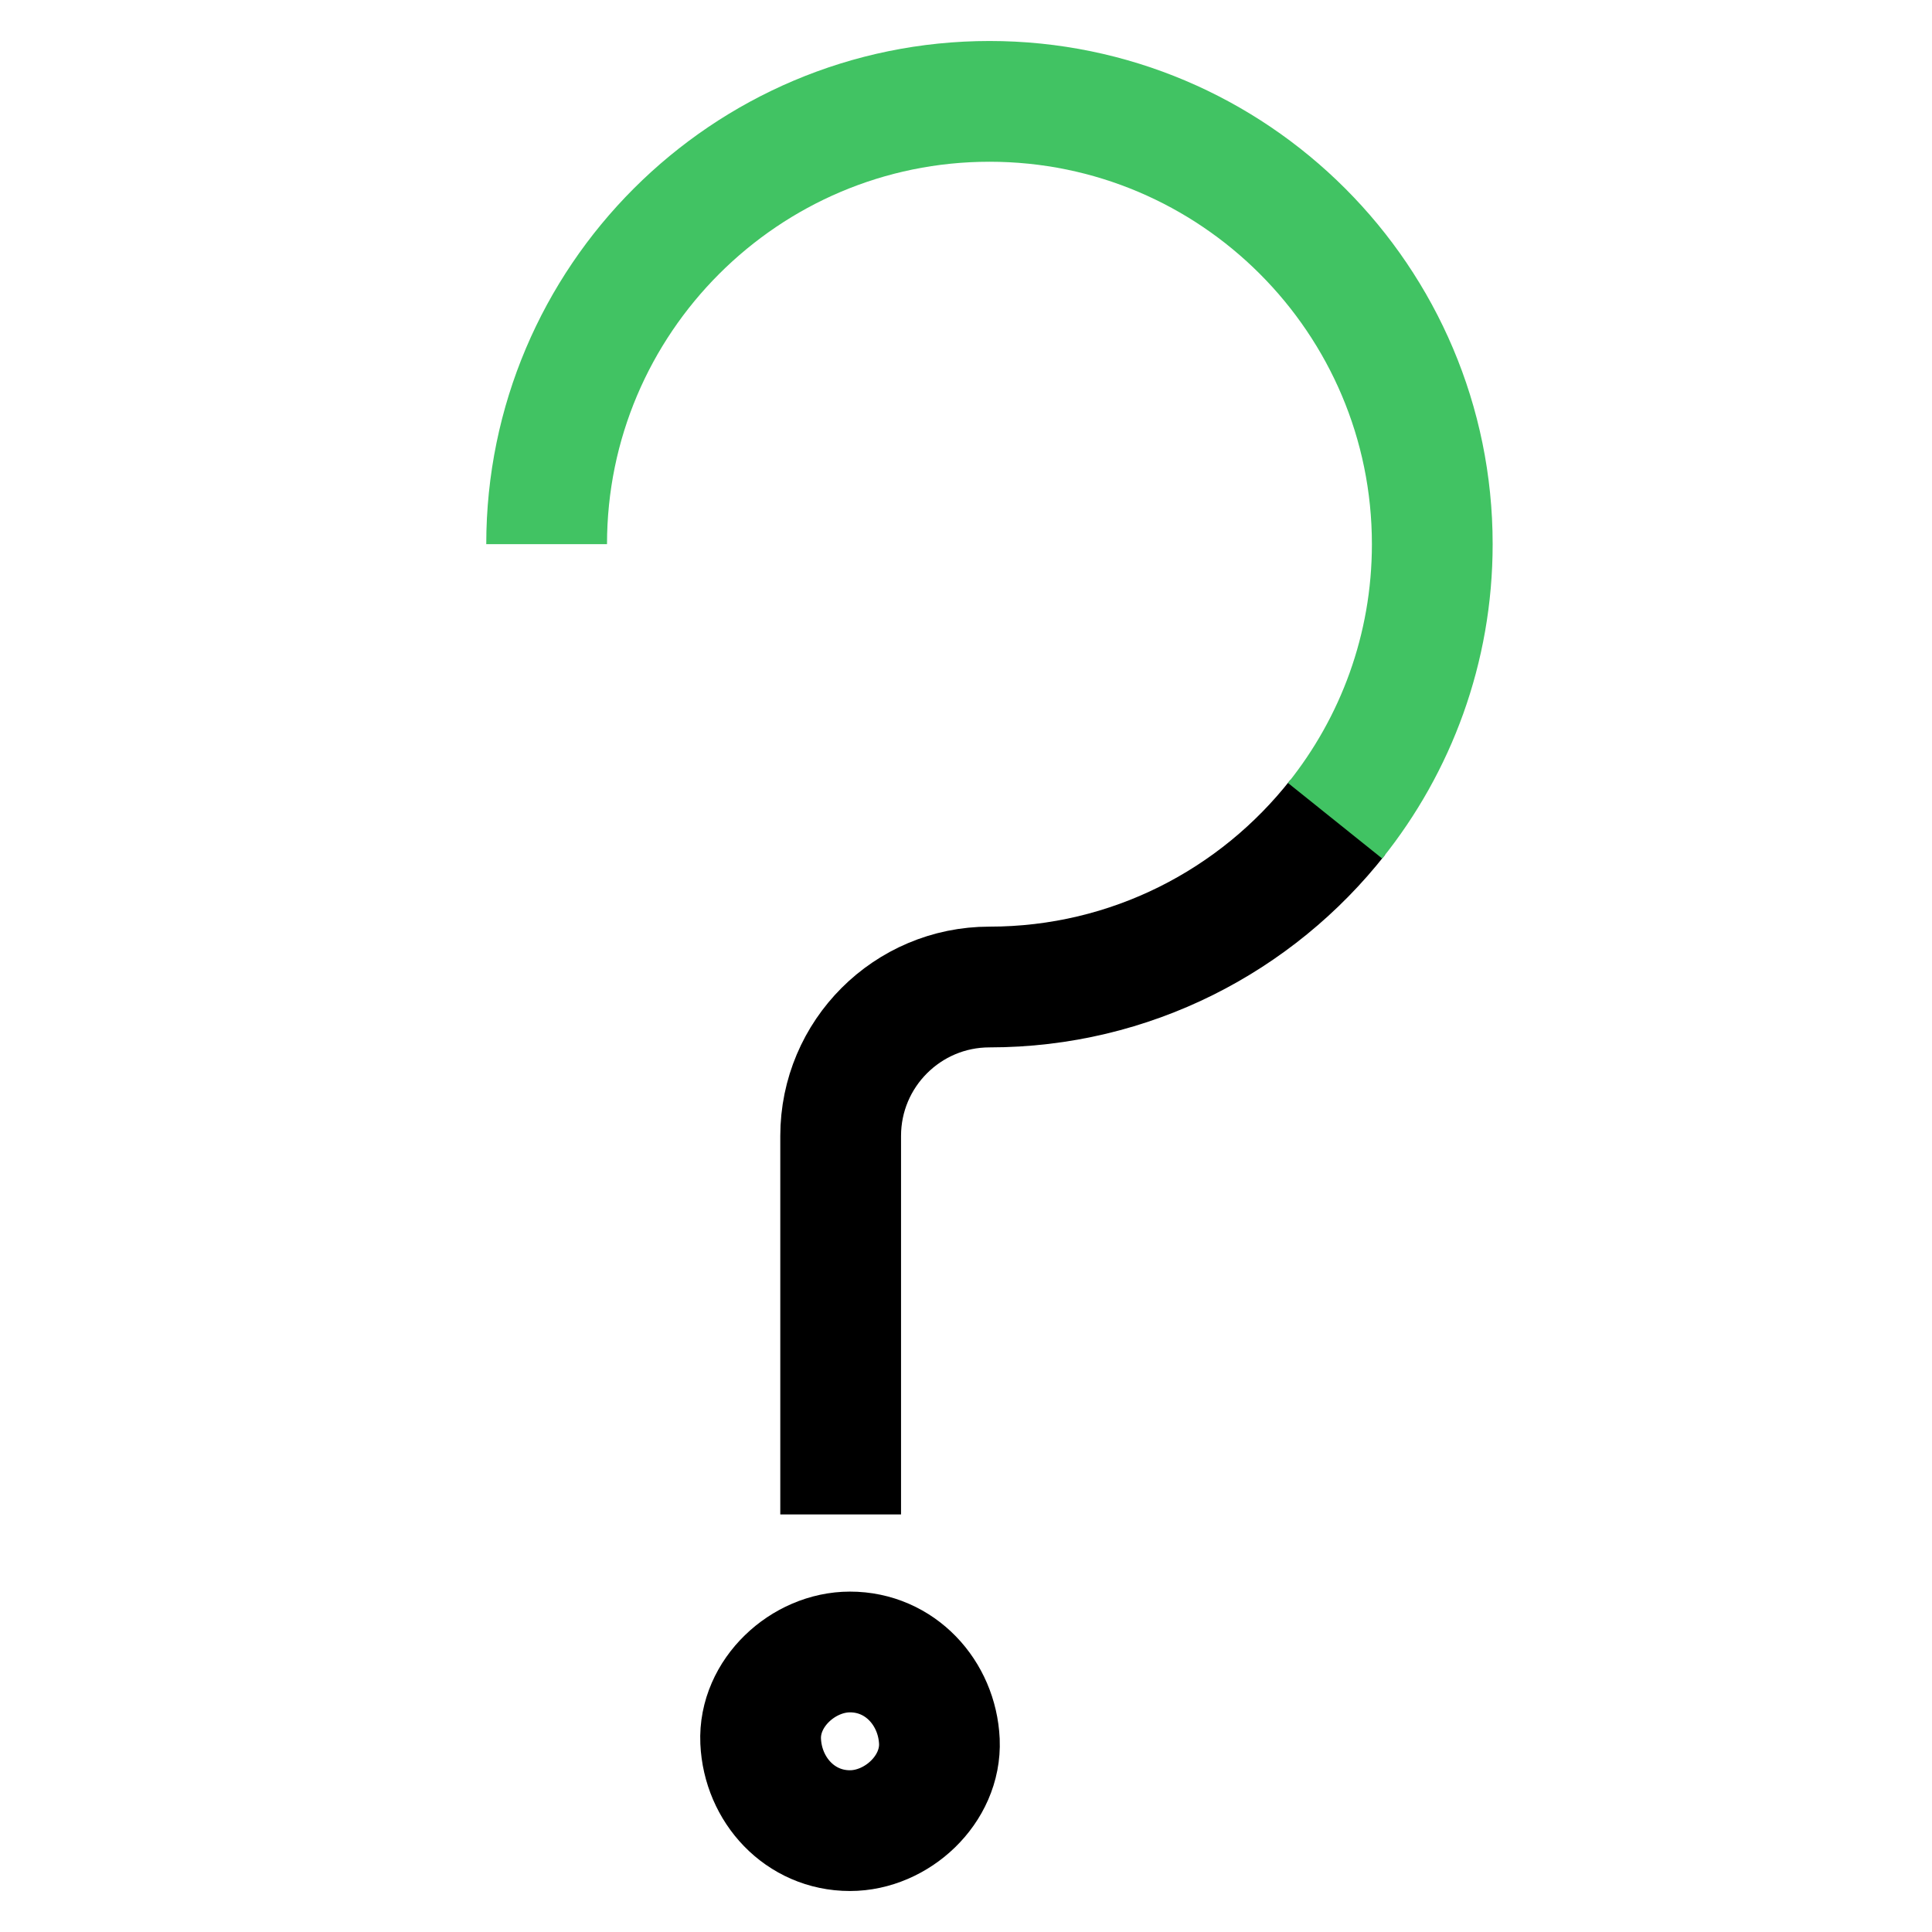 <?xml version="1.0" encoding="utf-8"?>
<!-- Generator: Adobe Illustrator 16.0.0, SVG Export Plug-In . SVG Version: 6.00 Build 0)  -->
<!DOCTYPE svg PUBLIC "-//W3C//DTD SVG 1.1//EN" "http://www.w3.org/Graphics/SVG/1.1/DTD/svg11.dtd">
<svg version="1.1" id="Layer_1" xmlns="http://www.w3.org/2000/svg" xmlns:xlink="http://www.w3.org/1999/xlink" x="0px" y="0px"
	 width="32px" height="32px" viewBox="0 0 32 32" enable-background="new 0 0 32 32" xml:space="preserve">
<g>
	<g>
		<path fill="none" stroke="#000000" stroke-width="2" stroke-miterlimit="10" d="M14.078,27.362c-0.774,0-1.515,0.679-1.479,1.479
			c0.036,0.803,0.65,1.48,1.479,1.48c0.775,0,1.515-0.681,1.481-1.48C15.522,28.04,14.909,27.362,14.078,27.362z"/>
	</g>
</g>
<g>
	<g>
		<path fill="none" stroke="#000000" stroke-width="2" stroke-miterlimit="10" d="M22.156,13.539
			c-1.343,1.709-3.428,2.809-5.767,2.809c-1.36,0-2.465,1.104-2.465,2.467v6.269"/>
	</g>
</g>
<g>
	<g>
		<path fill="none" stroke="#41C363" stroke-width="2" stroke-miterlimit="10" d="M9.054,9.013c0-4.045,3.291-7.334,7.336-7.334
			c4.047,0,7.333,3.29,7.333,7.334c0,1.731-0.603,3.325-1.61,4.581"/>
	</g>
</g>
</svg>
